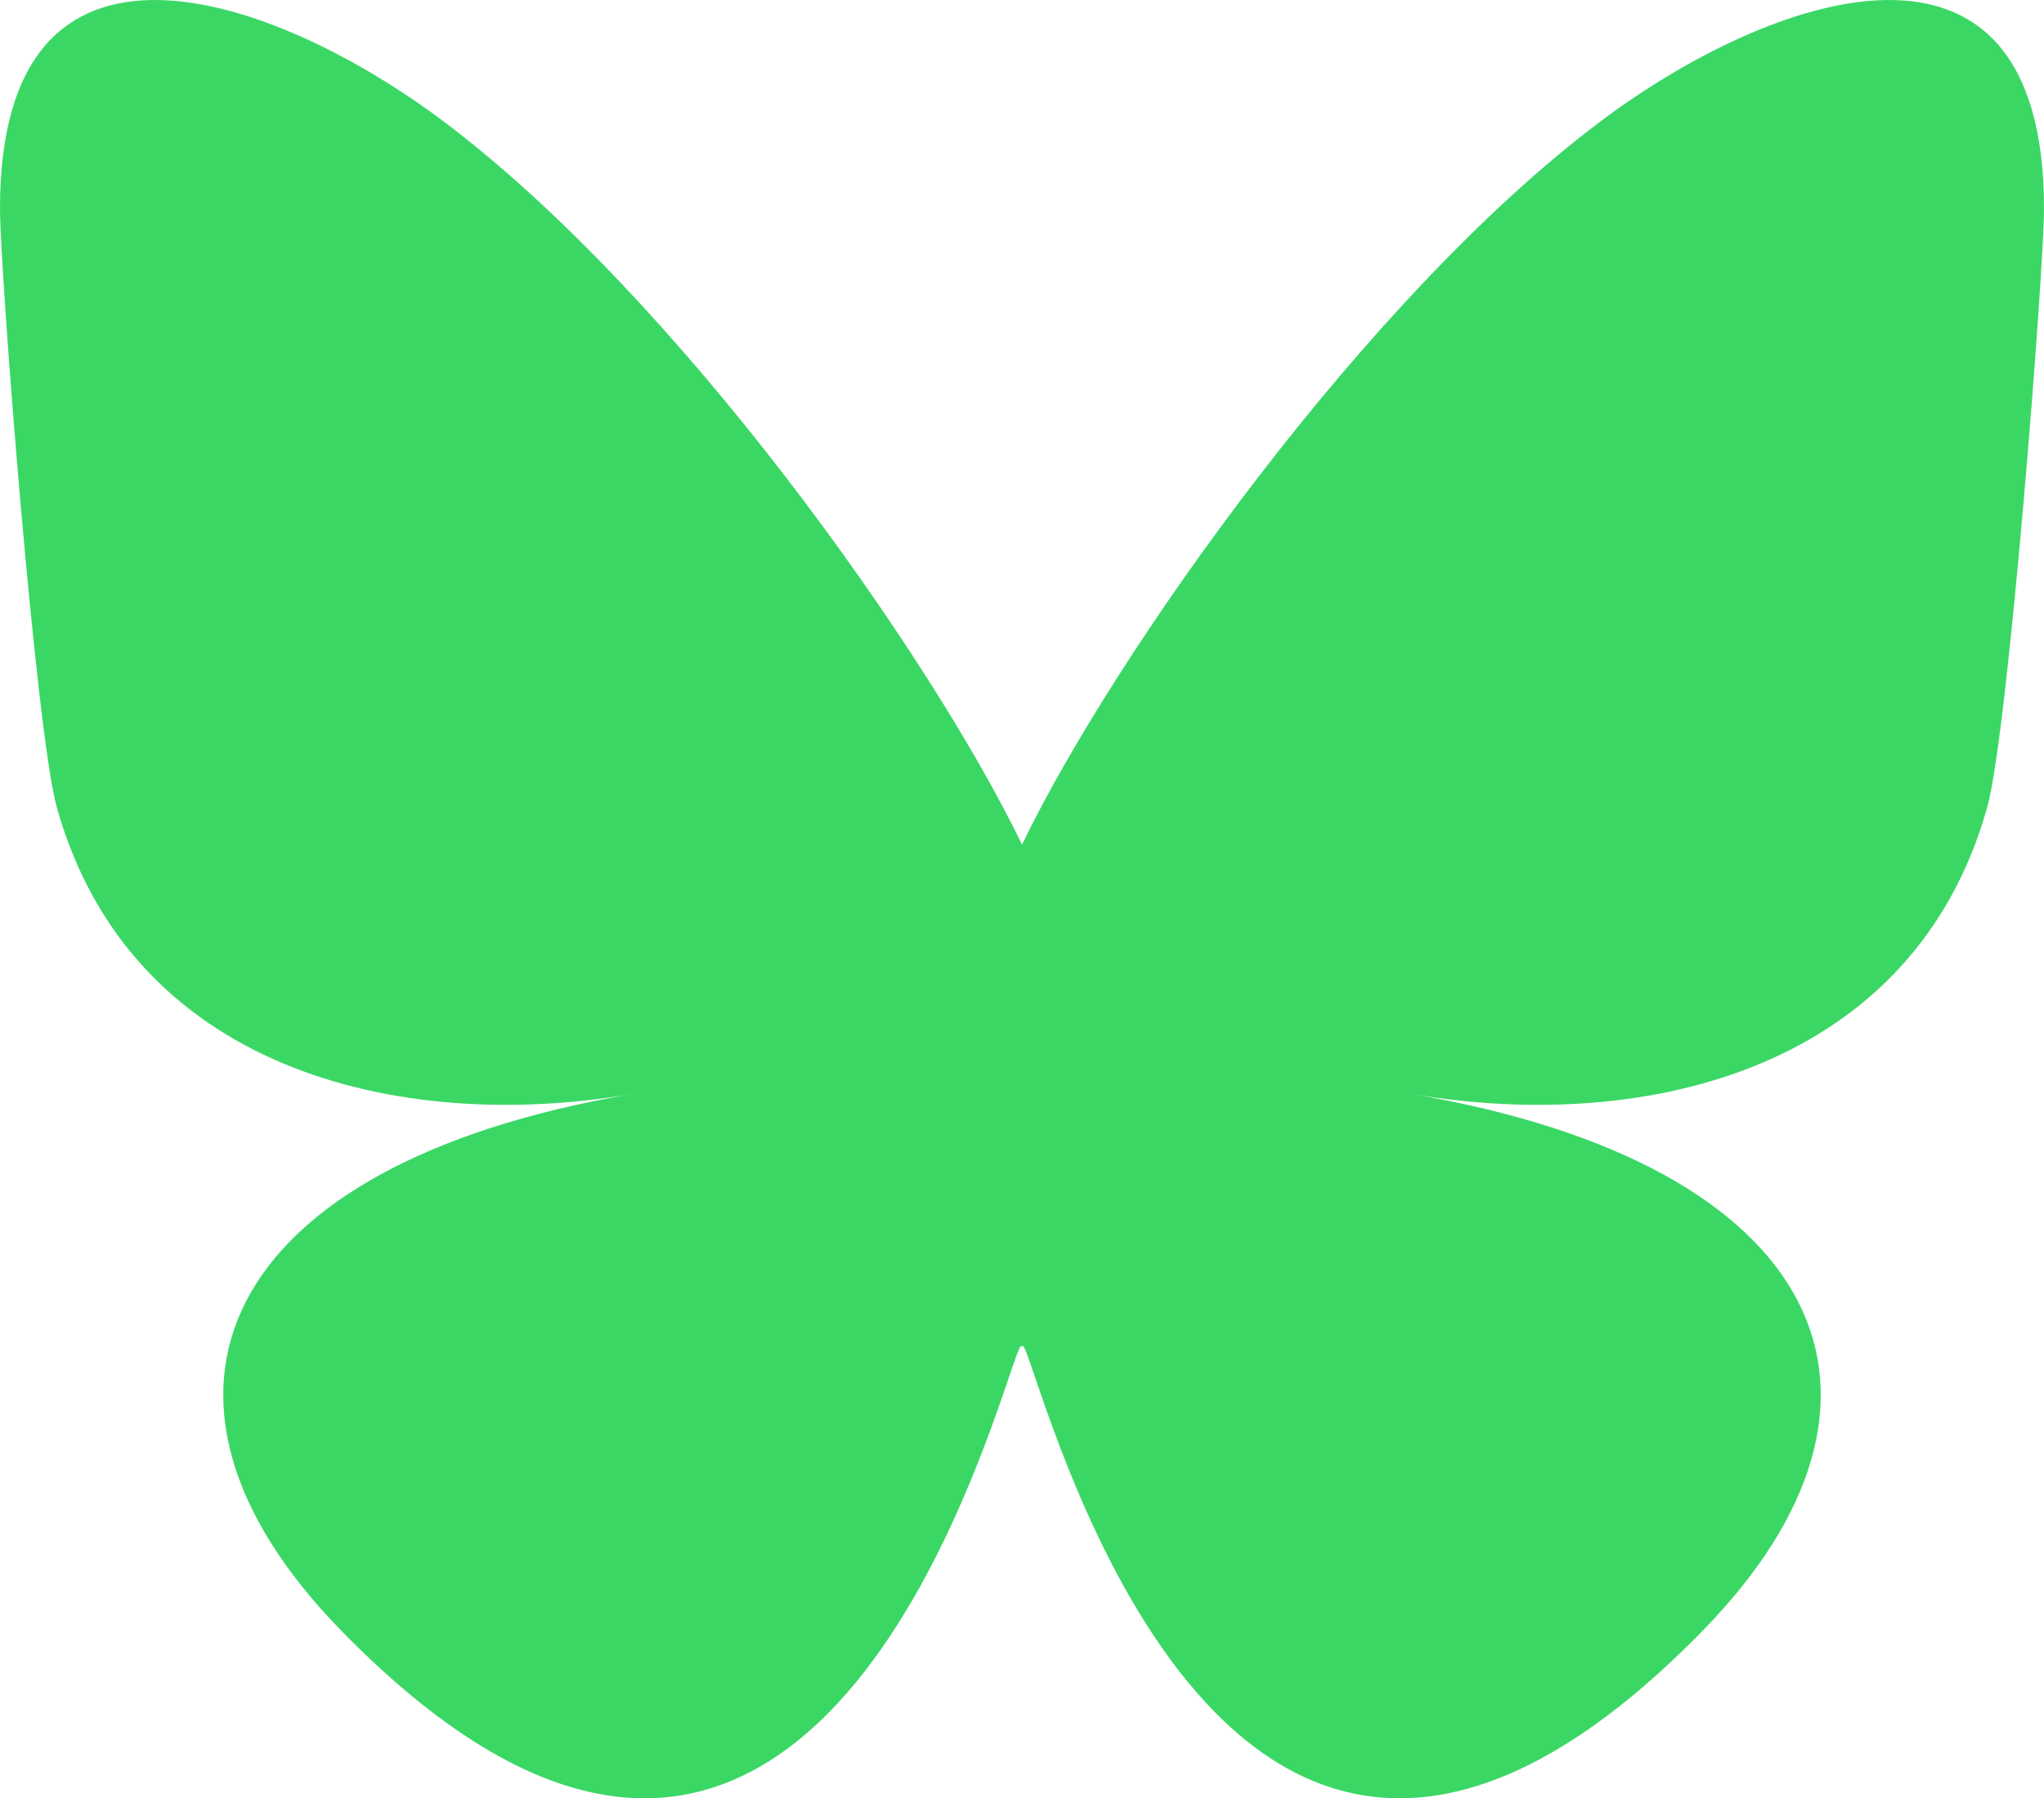 <svg width="158" height="139" viewBox="0 0 158 139" fill="none" xmlns="http://www.w3.org/2000/svg">
<path d="M34.249 9.356C52.363 22.944 71.847 50.495 79.001 65.28C86.154 50.496 105.637 22.944 123.752 9.356C136.823 -0.448 158 -8.034 158 16.105C158 20.926 155.234 56.604 153.611 62.396C147.971 82.533 127.42 87.669 109.14 84.561C141.094 89.995 149.223 107.994 131.668 125.993C98.327 160.177 83.748 117.416 80.01 106.459C79.325 104.451 79.005 103.511 79 104.31C78.995 103.511 78.675 104.451 77.99 106.459C74.254 117.416 59.675 160.178 26.332 125.993C8.777 107.994 16.906 89.994 48.86 84.561C30.579 87.669 10.028 82.533 4.389 62.396C2.766 56.603 0 20.926 0 16.105C0 -8.034 21.179 -0.448 34.249 9.356Z" fill="#3BD765"/>
</svg>
